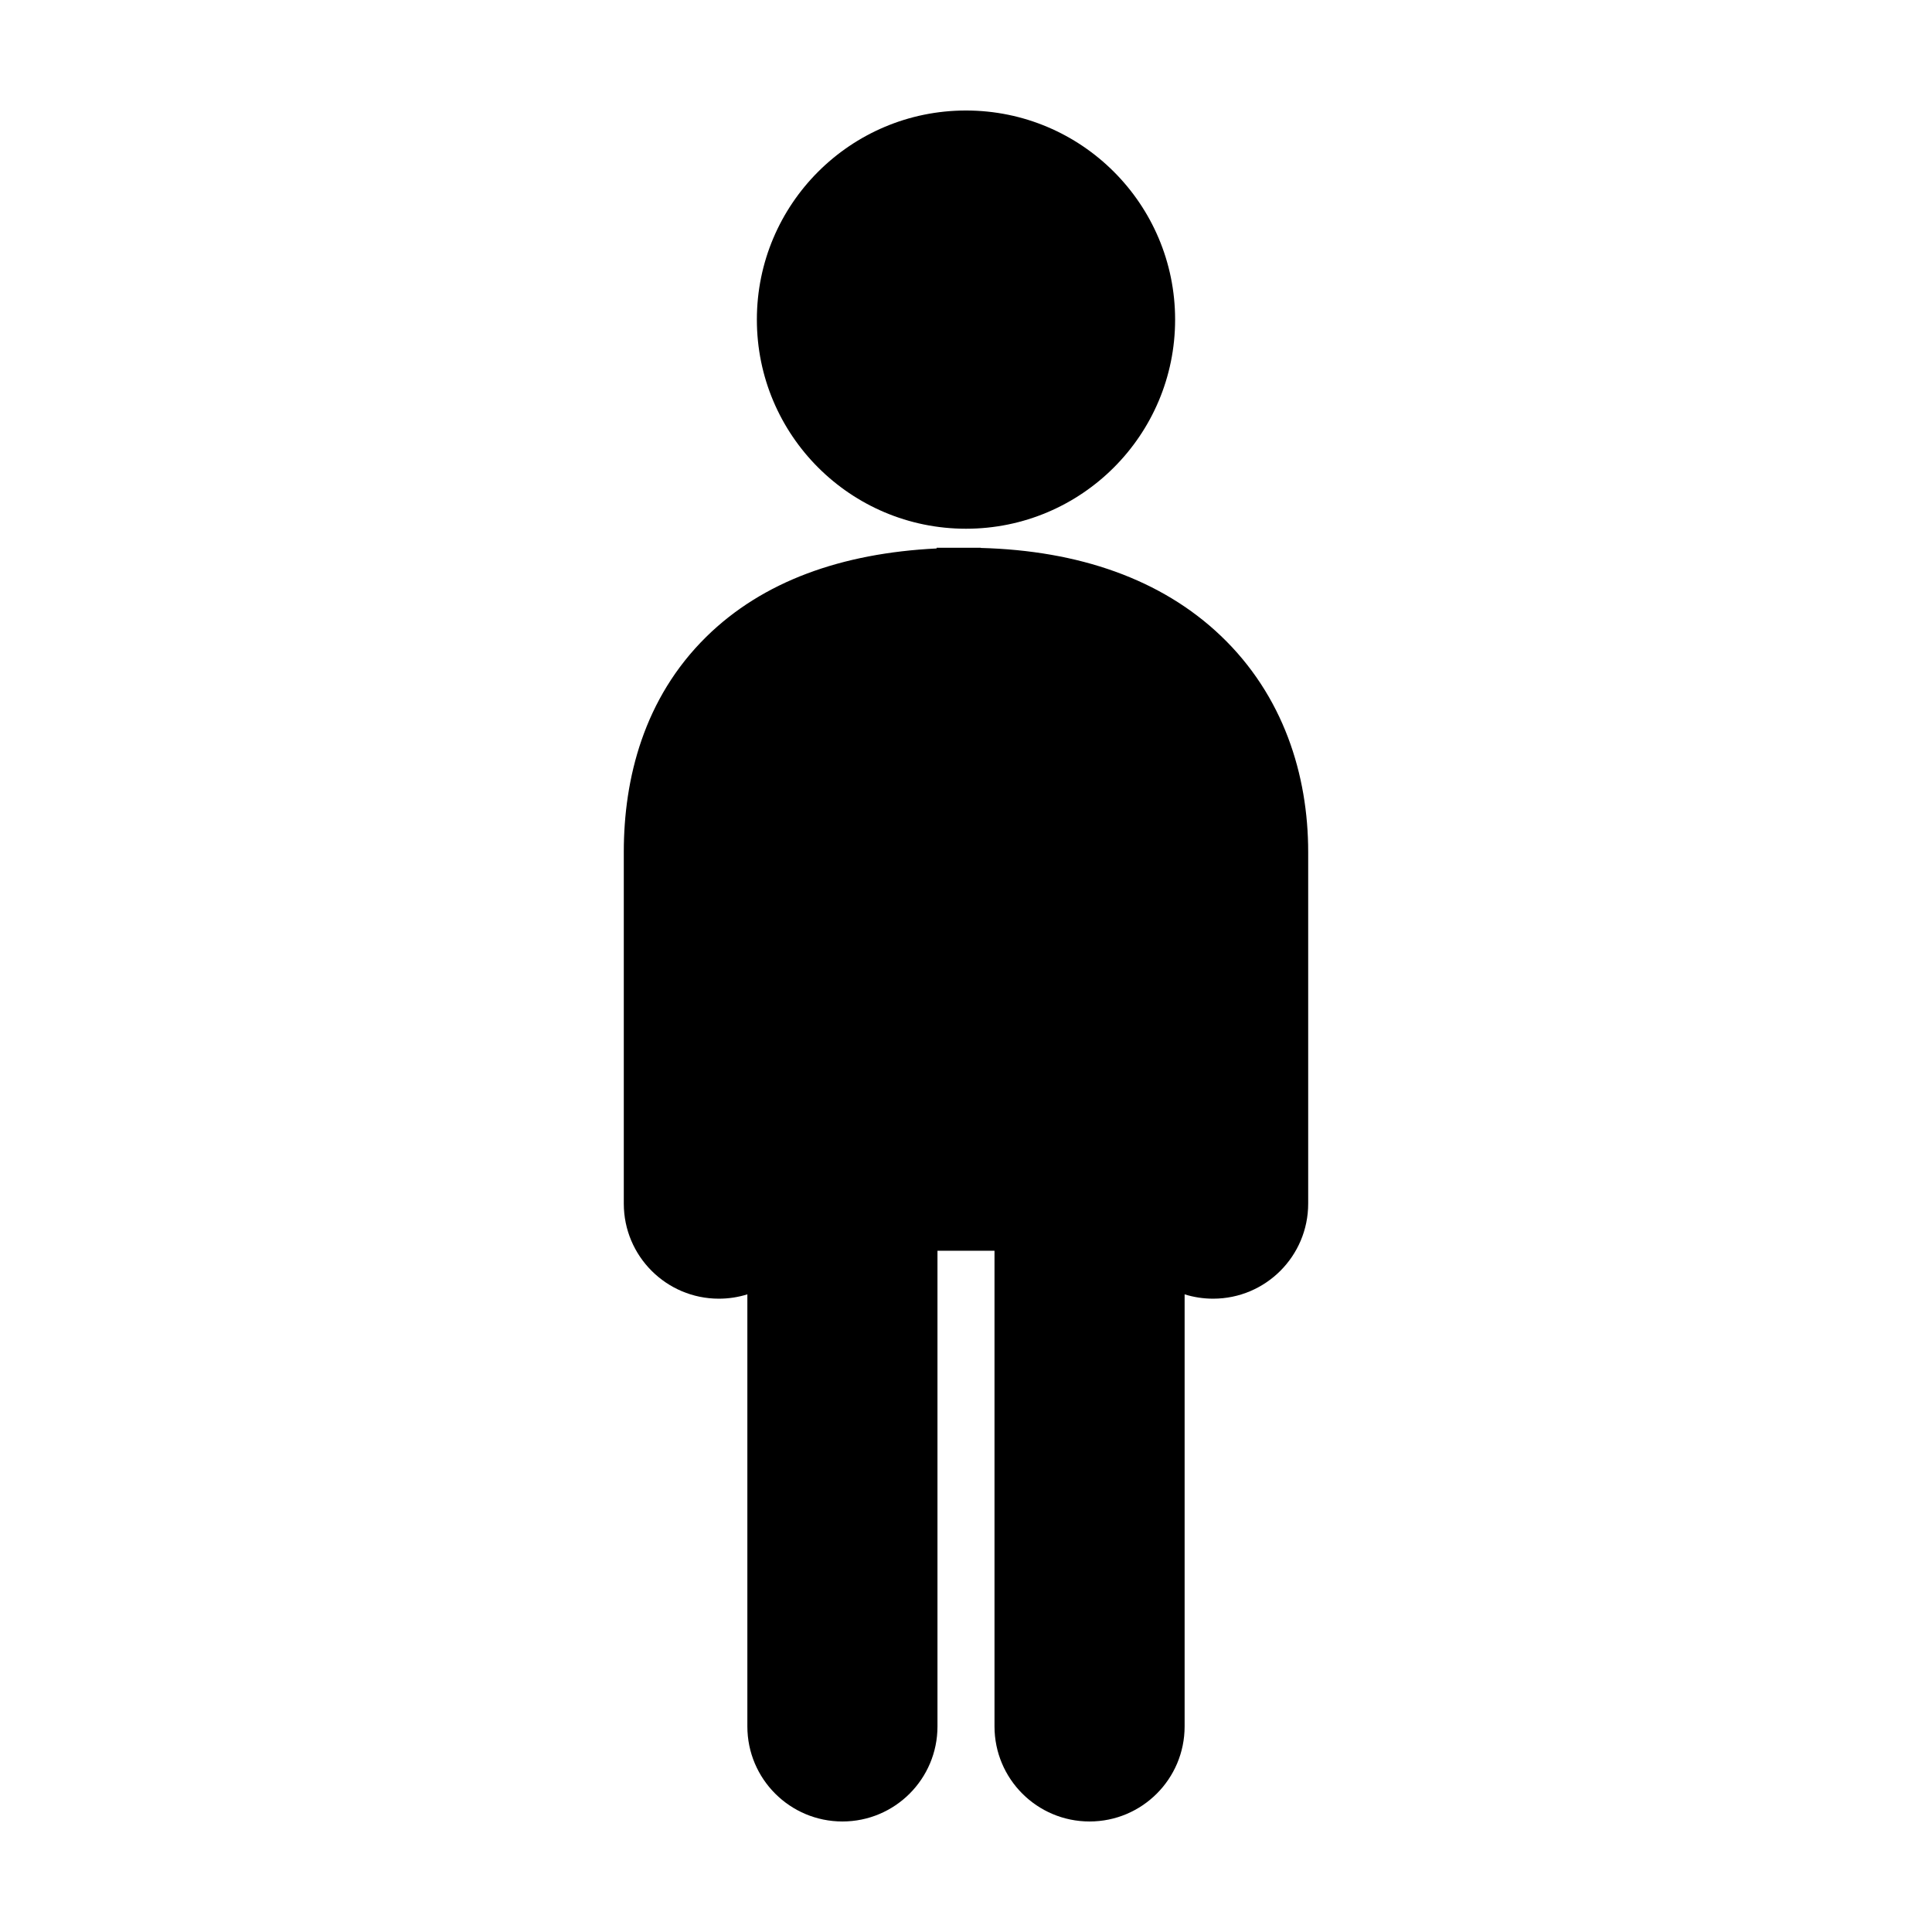 <?xml version="1.0" encoding="UTF-8"?>
<!-- Uploaded to: SVG Repo, www.svgrepo.com, Generator: SVG Repo Mixer Tools -->
<svg fill="#000000" width="800px" height="800px" version="1.1" viewBox="144 144 512 512" xmlns="http://www.w3.org/2000/svg">
 <path d="m400 284.12c30.605 0 55.418-24.812 55.418-55.418s-24.812-55.418-55.418-55.418c-30.609 0-55.422 24.812-55.422 55.418s24.812 55.418 55.422 55.418zm-4.402 5.039h-3.387v0.188c-25.152 1.246-46.082 8.684-61.055 23.426-16.52 16.266-21.844 37.535-21.844 56.996v93.207c0 13.91 11.277 25.188 25.191 25.188 2.633 0 5.172-0.402 7.555-1.152v114.51c0 13.91 11.281 25.188 25.191 25.188 13.914 0 25.191-11.277 25.191-25.188v-126.06h15.113v126.06c0 13.91 11.277 25.188 25.191 25.188 13.914 0 25.191-11.277 25.191-25.188v-114.51c2.383 0.75 4.922 1.152 7.555 1.152 13.914 0 25.191-11.277 25.191-25.188v-93.207c0-20.426-6.562-41.461-23.164-57.281-15.75-15.008-37.66-22.59-63.609-23.277v-0.051z" fill-rule="evenodd"/>
</svg>